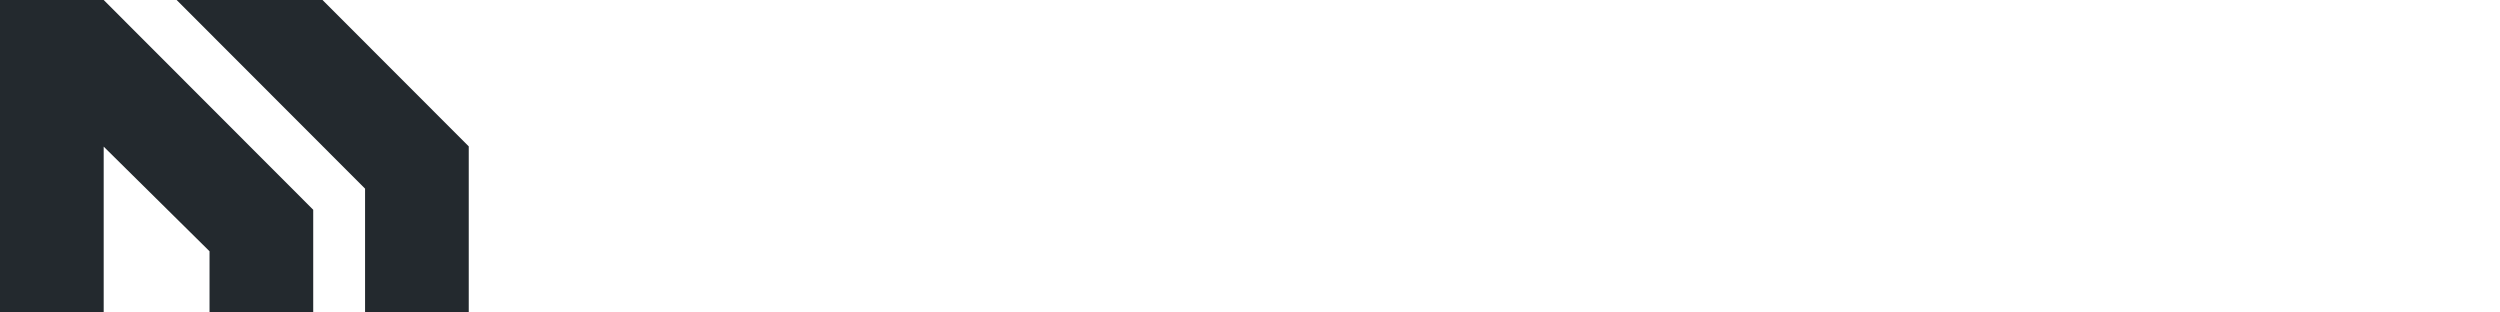<?xml version="1.0" encoding="utf-8"?>
<svg xmlns="http://www.w3.org/2000/svg" fill="none" height="100%" overflow="visible" preserveAspectRatio="none" style="display: block;" viewBox="0 0 160 20" width="100%">
<g id="Logo">
<g clip-path="url(#clip0_0_193)" id="Icon">
<path d="M20.641 0H11.305L23.364 12.073V20H30V9.369L20.641 0Z" fill="#23292E" id="Vector"/>
<path d="M0 0V20H6.636V9.384L13.41 16.081V20H20.046V13.425L6.636 0H0Z" fill="#23292E" id="Vector_2"/>
</g>
</g>
<defs>
<clipPath id="clip0_0_193">
<rect fill="white" height="20" width="30"/>
</clipPath>
</defs>
</svg>